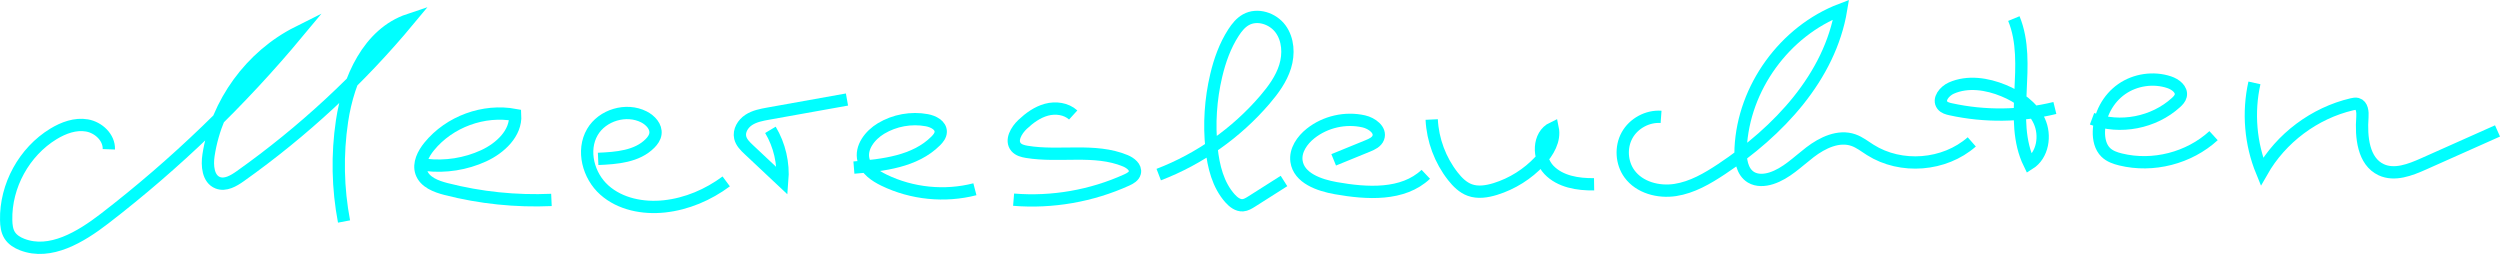<?xml version="1.0" encoding="UTF-8"?>
<svg xmlns="http://www.w3.org/2000/svg" id="a" viewBox="0 0 1016.62 103.25">
  <defs>
    <style>
      .b {
        fill: none;
        stroke: aqua;
        stroke-miterlimit: 10;
        stroke-width: 5px;
      }
    </style>
  </defs>
  <path class="b" d="M44.26,60.71c.18-4.79-4.18-8.88-8.9-9.7s-9.54,.96-13.63,3.45C9.82,61.72,2.22,75.56,2.51,89.5c.04,2.14,.29,4.38,1.44,6.19,1.14,1.8,3.06,2.98,5.05,3.75,11.44,4.43,23.79-3.06,33.51-10.54,28.91-22.26,55.35-47.72,78.67-75.77-19.15,9.58-33.16,28.81-36.39,49.98-.64,4.23-.21,9.66,3.77,11.21,3.09,1.2,6.44-.76,9.14-2.68,25.5-18.08,48.63-39.51,68.59-63.56-16.44,5.49-24.65,24.03-27.21,41.17-2.02,13.52-1.74,27.39,.82,40.82"></path>
  <path class="b" d="M173.19,67.06c7.97,.94,16.19-.36,23.48-3.71,6.76-3.11,13.27-9.17,12.82-16.59-12.8-2.39-26.72,2.71-34.95,12.79-2.43,2.98-4.46,6.92-3.21,10.56,1.38,3.98,5.97,5.71,10.06,6.76,13.96,3.58,28.45,5.07,42.85,4.43"></path>
  <path class="b" d="M243.23,64.61c7.53-.31,15.83-.95,21.12-6.32,1.05-1.06,1.97-2.35,2.18-3.83,.43-2.95-2.03-5.58-4.69-6.93-7.15-3.63-16.89-.76-20.94,6.16-4.39,7.51-1.64,17.81,4.85,23.59,6.49,5.79,15.8,7.57,24.45,6.64,9.09-.98,17.78-4.71,25.12-10.15"></path>
  <path class="b" d="M313.29,52.8c3.72,6.21,5.43,13.61,4.82,20.83-4.53-4.25-9.05-8.51-13.58-12.76-1.5-1.41-3.07-2.94-3.53-4.94-.63-2.75,1.1-5.6,3.46-7.15s5.21-2.08,7.98-2.58c10.66-1.91,21.32-3.82,31.98-5.73"></path>
  <path class="b" d="M347.24,68.15c11.88-.97,24.83-2.4,33.27-10.83,1.02-1.02,2.01-2.25,2.04-3.7,.06-2.69-3.02-4.25-5.66-4.74-6.33-1.17-13.08,.05-18.6,3.36-4.52,2.71-8.47,7.77-7.14,12.87,1.01,3.87,4.7,6.39,8.3,8.14,11.38,5.53,24.74,6.87,36.99,3.71"></path>
  <path class="b" d="M436.41,46.76c-2.84-2.59-7.14-3.15-10.85-2.15s-6.93,3.34-9.73,5.98c-2.58,2.43-4.95,6.52-2.66,9.22,1.06,1.24,2.77,1.67,4.38,1.94,13.3,2.21,27.59-1.53,40.04,3.62,2.1,.87,4.43,2.66,3.89,4.86-.37,1.48-1.89,2.32-3.27,2.95-14.33,6.51-30.34,9.3-46.03,8.02"></path>
  <path class="b" d="M471.19,71c16.61-6.37,31.59-16.93,43.16-30.43,3.46-4.04,6.68-8.44,8.25-13.52,1.57-5.08,1.28-10.97-1.86-15.27s-9.46-6.35-14.1-3.75c-2.13,1.19-3.71,3.17-5.04,5.22-3.43,5.29-5.58,11.33-7.03,17.46-2.29,9.67-2.94,19.73-1.9,29.62,.77,7.33,2.63,14.9,7.56,20.38,1.35,1.5,3.13,2.89,5.14,2.76,1.31-.09,2.48-.81,3.59-1.51,4.39-2.79,8.78-5.57,13.17-8.36"></path>
  <path class="b" d="M542.34,65c4.63-1.89,9.25-3.78,13.88-5.67,1.72-.7,3.61-1.58,4.25-3.31,1.18-3.17-2.62-5.93-5.91-6.67-7.44-1.69-15.6,.16-21.59,4.9-3.47,2.75-6.36,6.92-5.75,11.31,.96,6.88,9.19,9.75,16.03,10.96,12.61,2.23,27.23,3.15,36.55-5.64"></path>
  <path class="b" d="M582.2,48.6c.4,8.33,3.46,16.52,8.61,23.08,1.85,2.36,4.07,4.58,6.88,5.6,3.31,1.21,7.02,.61,10.39-.43,6.87-2.13,13.16-6.09,18.06-11.35,3.41-3.66,6.27-8.54,5.25-13.43-5.99,2.84-6.11,12.17-1.55,16.99,4.56,4.81,11.77,5.98,18.4,5.88"></path>
  <path class="b" d="M675.47,47.52c-5.52-.4-11.14,2.64-13.82,7.48s-2.29,11.22,.96,15.69c4.08,5.6,11.79,7.62,18.64,6.57s13.02-4.65,18.8-8.48c23.18-15.37,44.06-37.45,48.63-64.88-22.95,8.74-39.68,31.83-40.85,56.36-.21,4.4,.45,9.55,4.22,11.83,2.43,1.46,5.54,1.27,8.24,.41,6.07-1.93,10.7-6.73,15.76-10.6,5.06-3.87,11.63-7.02,17.64-4.92,2.5,.87,4.61,2.56,6.84,3.97,12.51,7.92,30.17,6.53,41.29-3.25"></path>
  <path class="b" d="M818.93,7.55c7.61,18.48-2.48,41.06,6.31,59.01,5.49-3.46,6.75-11.48,4.02-17.37-2.73-5.89-8.47-9.86-14.48-12.34-6.75-2.79-14.61-3.99-21.29-1.03-2.77,1.23-5.5,4.58-3.63,6.97,.79,1.01,2.14,1.37,3.39,1.64,13.91,3.05,28.53,2.87,42.36-.52"></path>
  <path class="b" d="M850.72,48.3c11.42,4.27,25.12,1.62,34.13-6.59,.84-.77,1.68-1.64,1.94-2.76,.59-2.59-2.16-4.67-4.68-5.51-6.41-2.14-13.81-1.06-19.34,2.81s-9.08,10.46-9.26,17.21c-.08,3.08,.6,6.39,2.82,8.53,1.62,1.57,3.84,2.33,6.02,2.86,13.15,3.22,27.81-.54,37.79-9.68"></path>
  <path class="b" d="M916.76,33.71c-2.69,11.96-1.62,24.74,3.04,36.09,7.76-13.64,21.36-23.82,36.64-27.4,.7-.16,1.43-.31,2.13-.13,2.02,.55,2.25,3.28,2.1,5.37-.6,8.05,.33,17.97,7.65,21.38,5.43,2.52,11.75,.07,17.22-2.37,10.02-4.47,20.04-8.94,30.07-13.41"></path>
</svg>
